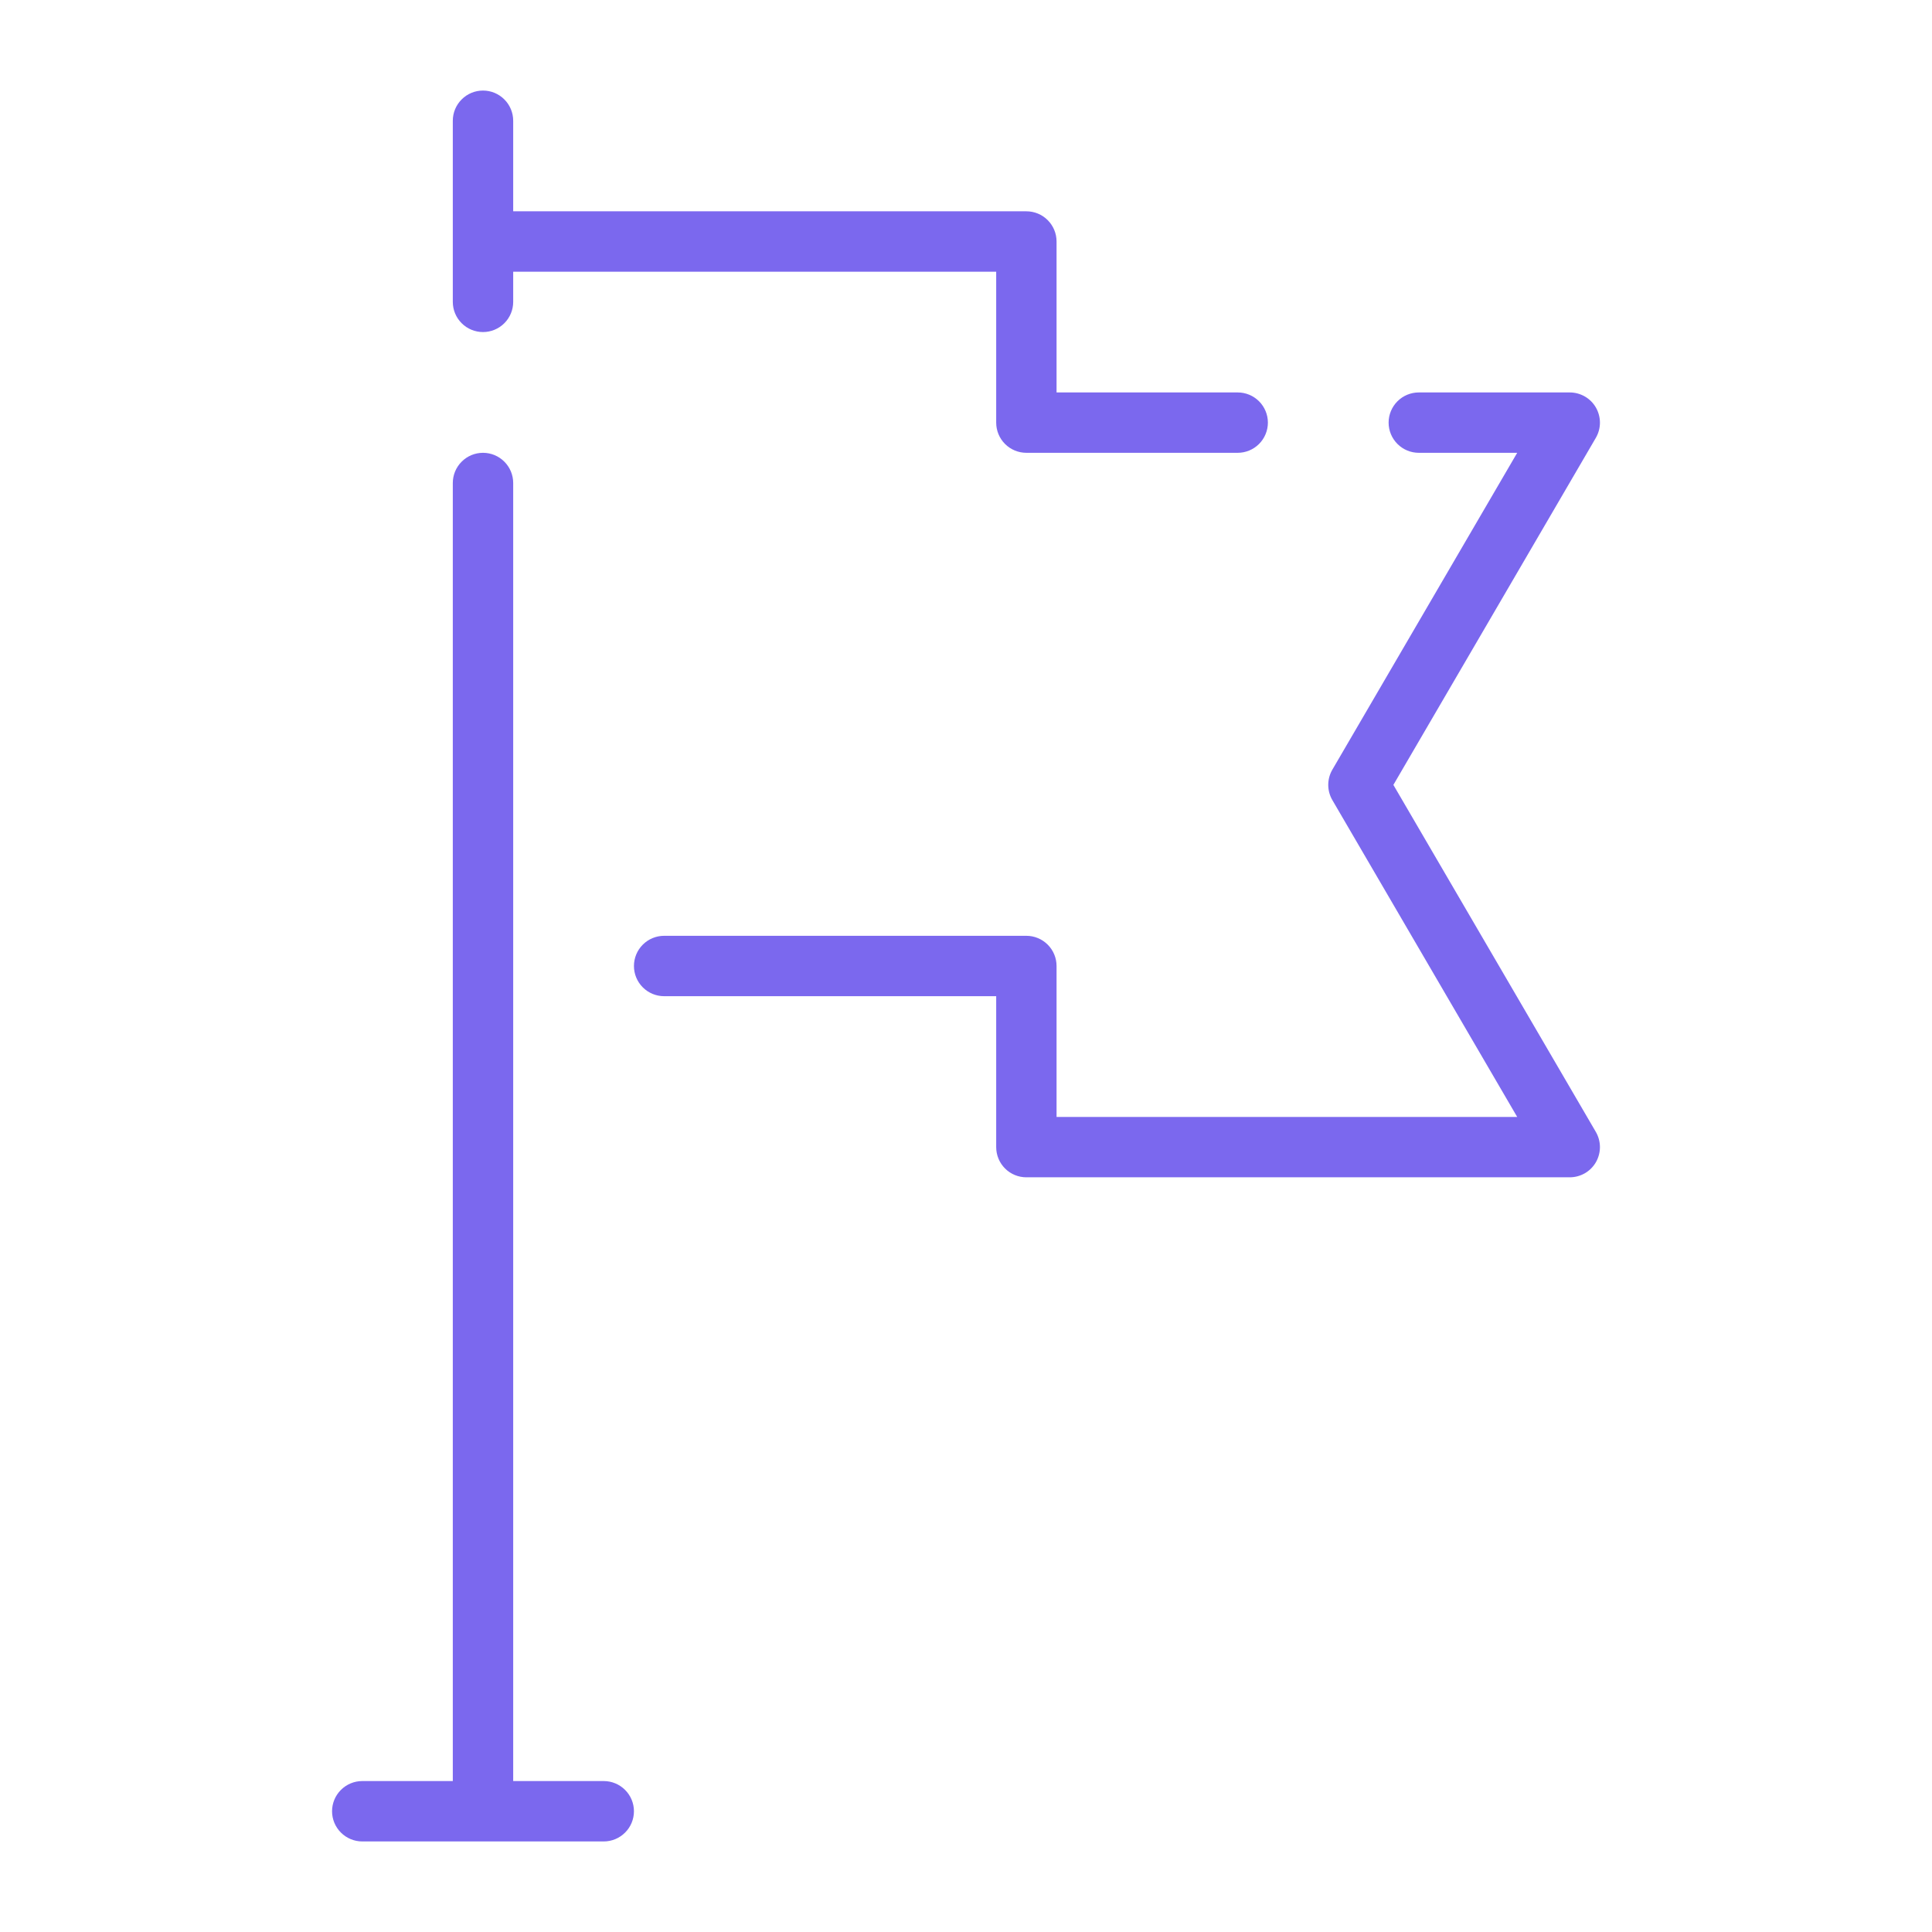 <svg width="70" height="70" viewBox="0 0 70 70" fill="none" xmlns="http://www.w3.org/2000/svg">
<g id="012-flag">
<path id="Vector" d="M38.281 35C38.281 34.71 38.166 34.432 37.961 34.227C37.756 34.022 37.478 33.906 37.188 33.906H24.062C23.772 33.906 23.494 34.022 23.289 34.227C23.084 34.432 22.969 34.71 22.969 35C22.969 35.29 23.084 35.568 23.289 35.773C23.494 35.978 23.772 36.094 24.062 36.094H36.094V41.562C36.094 41.853 36.209 42.131 36.414 42.336C36.619 42.541 36.897 42.656 37.188 42.656H56.875C57.067 42.656 57.256 42.605 57.423 42.509C57.59 42.413 57.728 42.274 57.824 42.107C57.919 41.94 57.969 41.751 57.969 41.559C57.968 41.366 57.917 41.178 57.82 41.011L50.485 28.438L57.82 15.864C57.917 15.697 57.968 15.509 57.969 15.316C57.969 15.124 57.919 14.935 57.824 14.768C57.728 14.601 57.59 14.462 57.423 14.366C57.256 14.27 57.067 14.219 56.875 14.219H51.406C51.116 14.219 50.838 14.334 50.633 14.539C50.428 14.744 50.312 15.022 50.312 15.312C50.312 15.603 50.428 15.881 50.633 16.086C50.838 16.291 51.116 16.406 51.406 16.406H54.971L48.274 27.886C48.176 28.054 48.125 28.244 48.125 28.438C48.125 28.631 48.176 28.821 48.274 28.989L54.971 40.469H38.281V35Z" fill="#7B68EE"/>
<path id="Vector_2" d="M37.188 7.656H18.594V4.375C18.594 4.085 18.479 3.807 18.273 3.602C18.068 3.396 17.79 3.281 17.5 3.281C17.21 3.281 16.932 3.396 16.727 3.602C16.521 3.807 16.406 4.085 16.406 4.375V10.938C16.406 11.228 16.521 11.506 16.727 11.711C16.932 11.916 17.21 12.031 17.5 12.031C17.79 12.031 18.068 11.916 18.273 11.711C18.479 11.506 18.594 11.228 18.594 10.938V9.844H36.094V15.312C36.094 15.603 36.209 15.881 36.414 16.086C36.619 16.291 36.897 16.406 37.188 16.406H44.844C45.134 16.406 45.412 16.291 45.617 16.086C45.822 15.881 45.938 15.603 45.938 15.312C45.938 15.022 45.822 14.744 45.617 14.539C45.412 14.334 45.134 14.219 44.844 14.219H38.281V8.75C38.281 8.46 38.166 8.182 37.961 7.977C37.756 7.771 37.478 7.656 37.188 7.656Z" fill="#7B68EE"/>
<path id="Vector_3" d="M17.5 16.406C17.21 16.406 16.932 16.521 16.727 16.727C16.521 16.932 16.406 17.21 16.406 17.5V64.531H13.125C12.835 64.531 12.557 64.647 12.352 64.852C12.146 65.057 12.031 65.335 12.031 65.625C12.031 65.915 12.146 66.193 12.352 66.398C12.557 66.603 12.835 66.719 13.125 66.719H21.875C22.165 66.719 22.443 66.603 22.648 66.398C22.854 66.193 22.969 65.915 22.969 65.625C22.969 65.335 22.854 65.057 22.648 64.852C22.443 64.647 22.165 64.531 21.875 64.531H18.594V17.5C18.594 17.21 18.479 16.932 18.273 16.727C18.068 16.521 17.79 16.406 17.5 16.406Z" fill="#7B68EE"/>
</g>
</svg>
